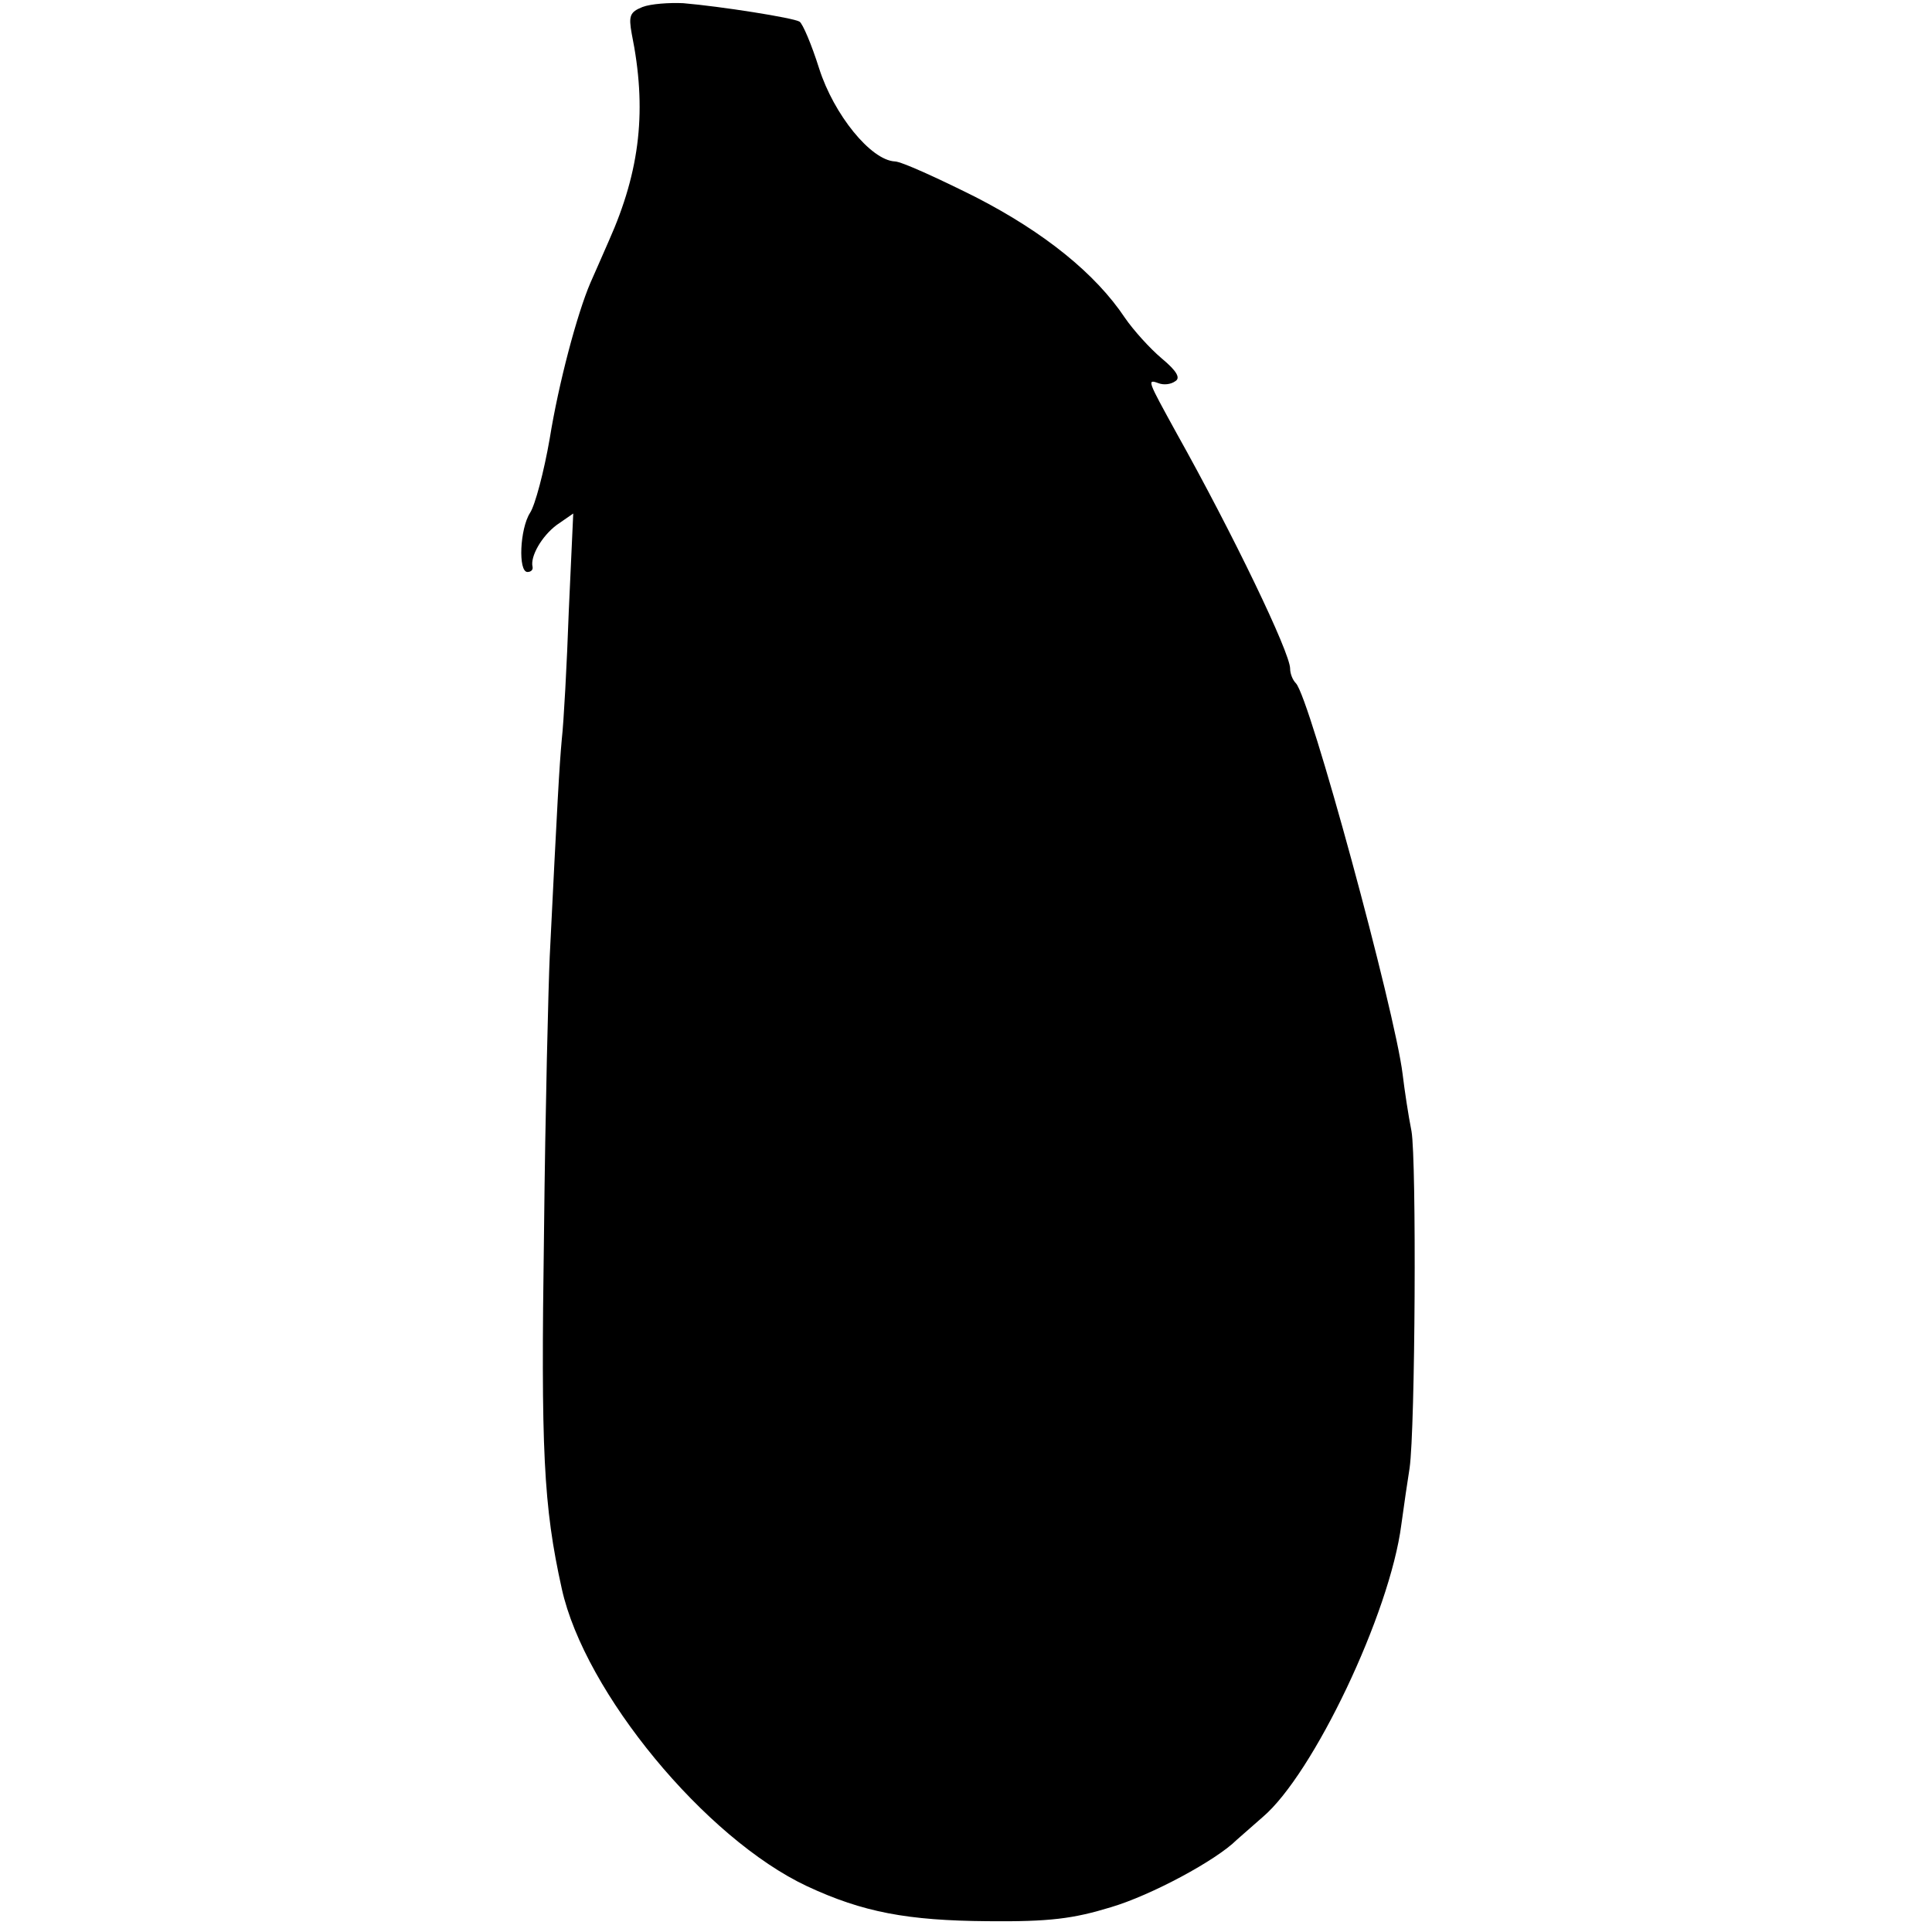 <?xml version="1.0" standalone="no"?>
<!DOCTYPE svg PUBLIC "-//W3C//DTD SVG 20010904//EN"
 "http://www.w3.org/TR/2001/REC-SVG-20010904/DTD/svg10.dtd">
<svg version="1.0" xmlns="http://www.w3.org/2000/svg"
 width="304pt" height="304pt" viewBox="0 0 304 304"
 preserveAspectRatio="xMidYMid meet">
<g transform="translate(0,304) scale(0.1,-0.1)"
fill="#000000" stroke="none">
<path d="M1011 3029 c-20 -8 -22 -14 -17 -42 24 -118 14 -214 -36 -326 -11
-25 -24 -55 -29 -66 -21 -49 -50 -158 -64 -245 -9 -52 -23 -105 -31 -117 -16
-25 -19 -93 -4 -93 5 0 9 3 8 8 -4 16 14 48 38 66 l26 18 -7 -153 c-3 -85 -8
-176 -11 -202 -4 -44 -7 -99 -19 -342 -2 -44 -7 -240 -9 -435 -5 -343 -1 -429
28 -560 36 -163 226 -393 386 -468 88 -41 158 -54 284 -55 98 -1 135 4 194 22
64 19 166 74 198 106 7 6 25 22 41 36 79 67 200 320 218 460 4 30 10 70 13 89
9 63 11 484 3 530 -5 25 -11 65 -14 90 -12 99 -146 593 -168 615 -5 5 -9 15
-9 23 0 25 -90 212 -179 371 -45 82 -47 85 -28 78 8 -3 19 -2 26 3 9 5 3 16
-21 36 -19 16 -45 45 -58 64 -46 69 -126 134 -235 190 -60 30 -117 56 -127 56
-38 2 -96 74 -119 146 -12 38 -26 71 -31 74 -10 6 -124 24 -183 29 -22 1 -51
-1 -64 -6z"/>
</g>
</svg>
